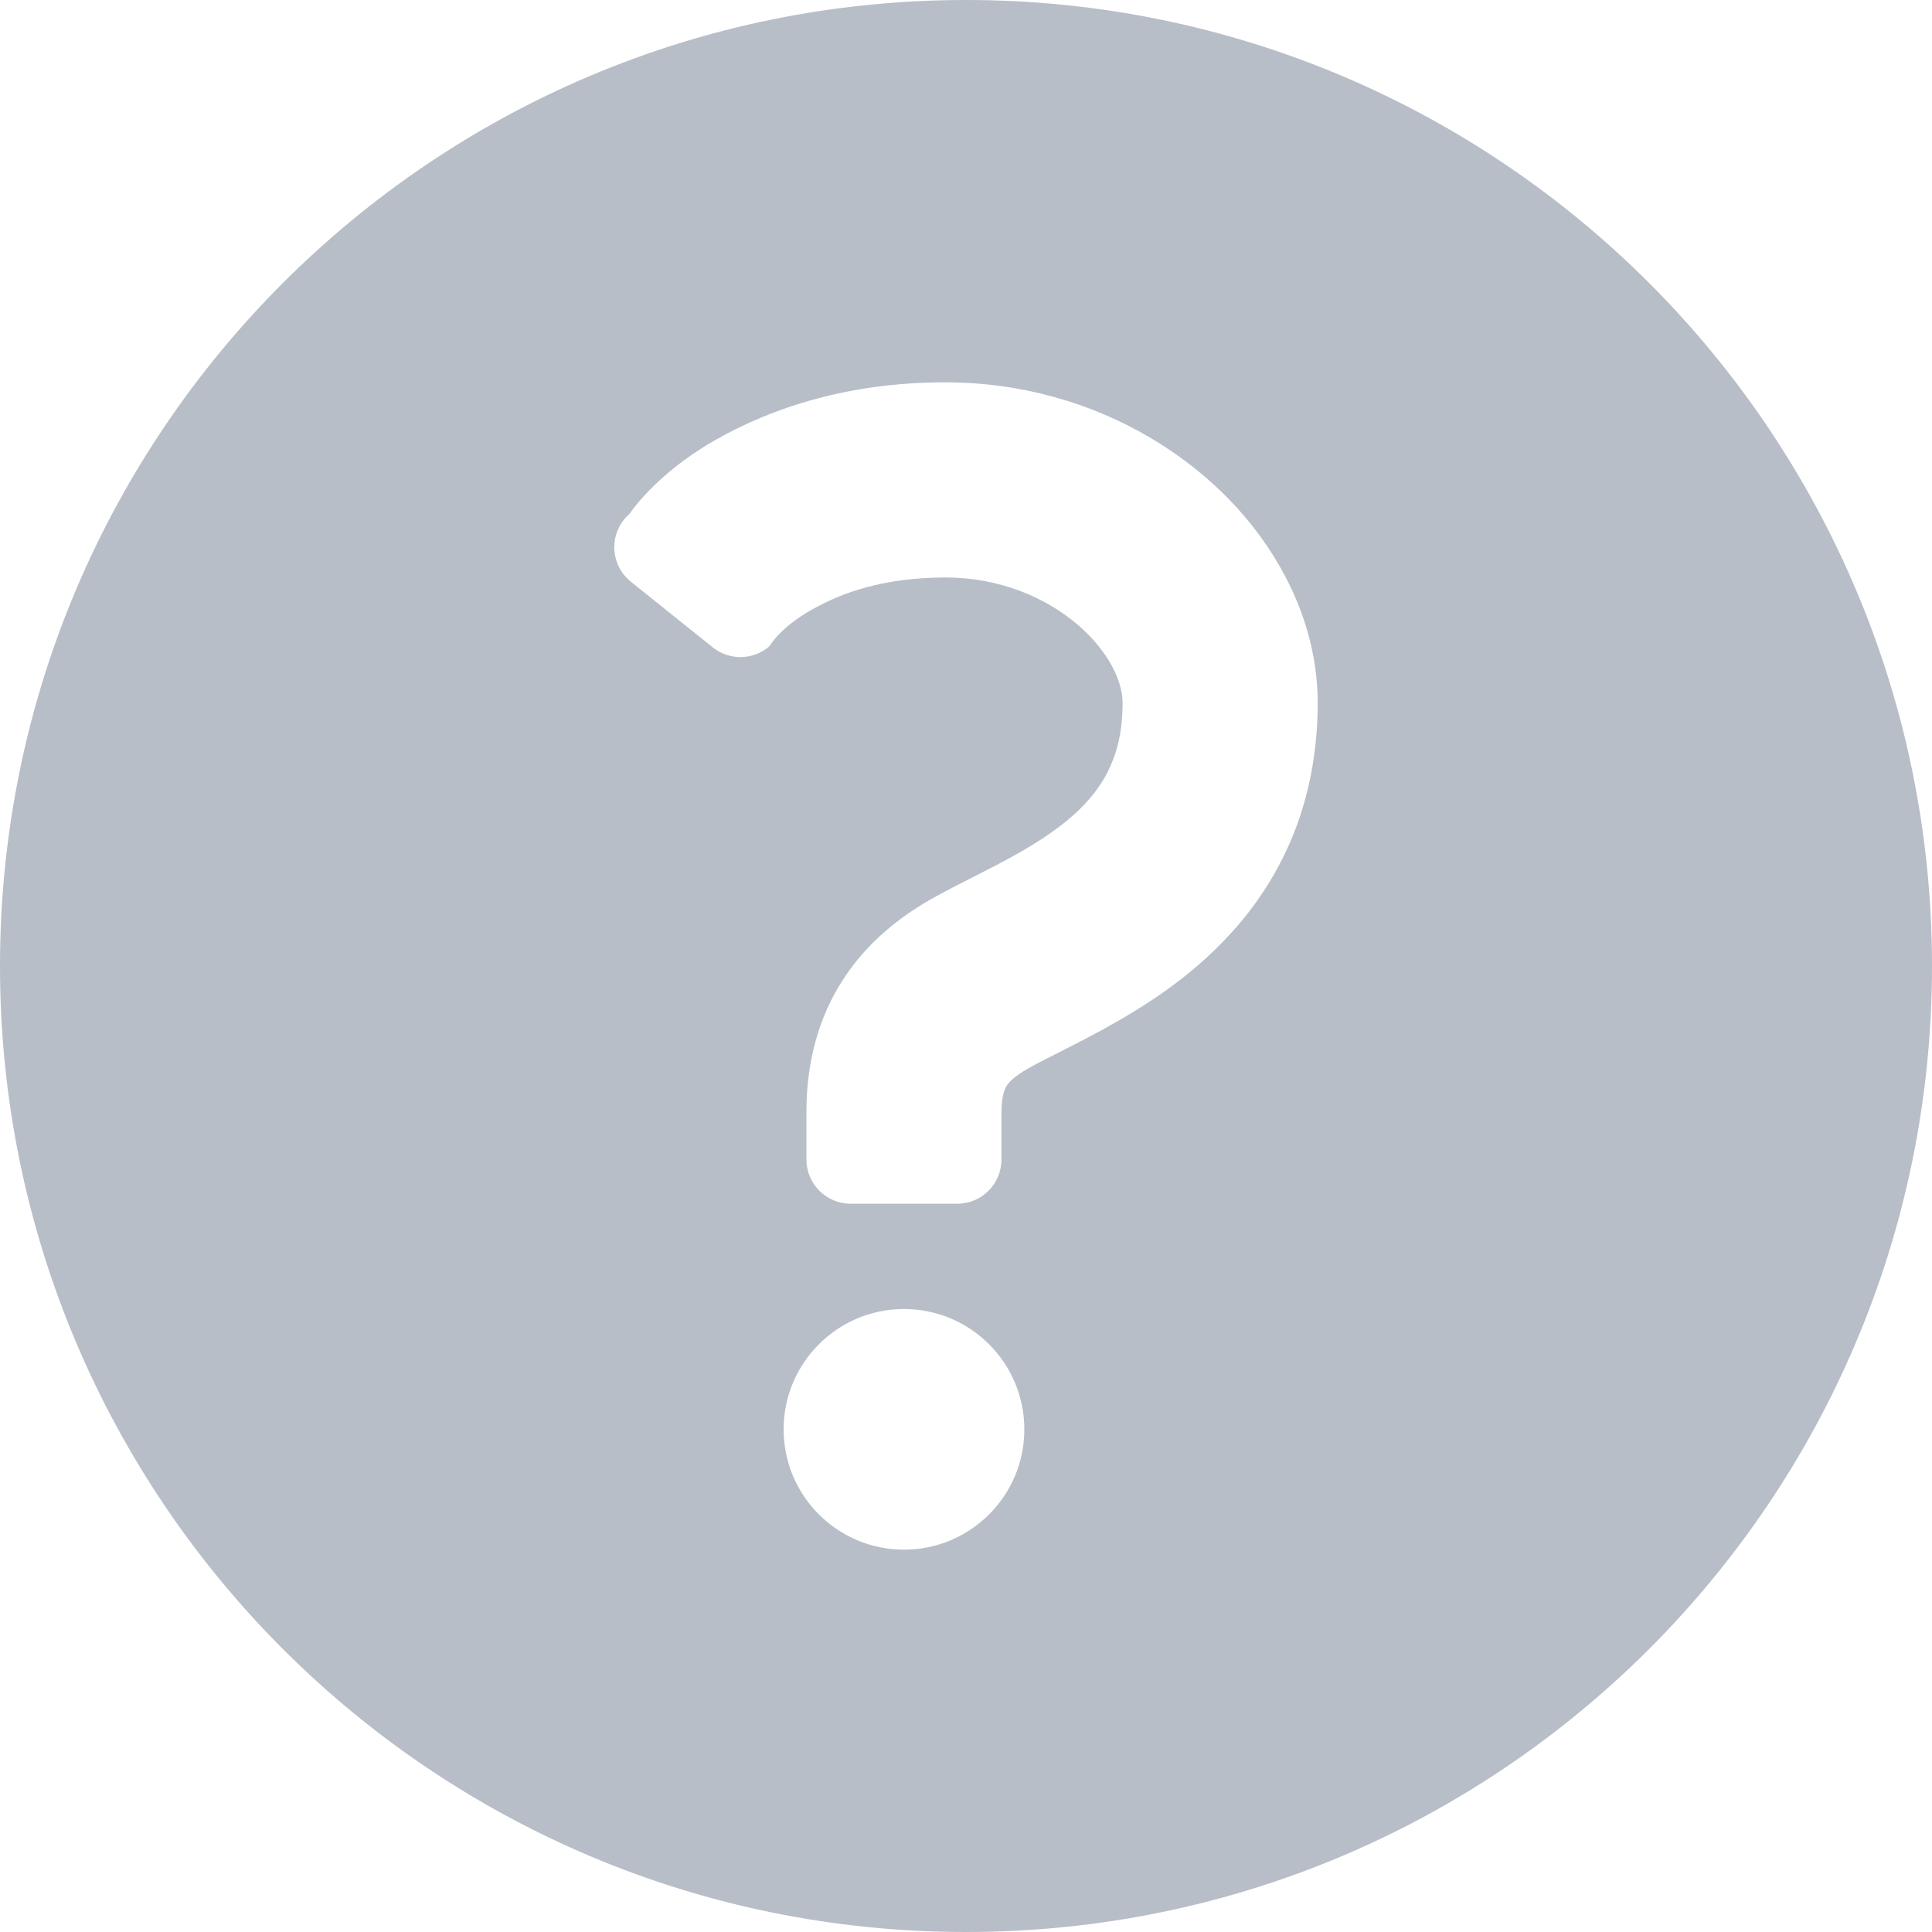 <svg width="20" height="20" viewBox="0 0 20 20" fill="none" xmlns="http://www.w3.org/2000/svg">
<g id="SVGRepo_iconCarrier">
<g id="Group">
<path id="Vector" d="M10 0C4.477 0 0 4.477 0 10C0 15.523 4.477 20 10 20C15.523 20 20 15.523 20 10C20 4.477 15.523 0 10 0ZM8.112 14.797C8.112 14.109 8.67 13.551 9.358 13.551C10.046 13.551 10.604 14.109 10.604 14.797C10.604 15.484 10.046 16.042 9.358 16.042C8.67 16.042 8.112 15.484 8.112 14.797ZM13.423 8.549C13.282 8.931 13.079 9.263 12.849 9.539C12.386 10.092 11.838 10.427 11.386 10.674C11.085 10.837 10.819 10.962 10.653 11.055C10.54 11.118 10.478 11.171 10.448 11.205C10.418 11.241 10.408 11.256 10.389 11.315C10.379 11.355 10.367 11.417 10.367 11.514C10.367 11.782 10.367 12.003 10.367 12.003C10.367 12.256 10.162 12.461 9.91 12.461H8.806C8.553 12.461 8.348 12.256 8.348 12.003C8.348 12.003 8.348 11.782 8.348 11.514C8.348 11.263 8.377 11.016 8.442 10.781C8.506 10.546 8.606 10.323 8.735 10.129C8.993 9.735 9.342 9.472 9.672 9.289C9.961 9.13 10.247 8.998 10.512 8.849C10.777 8.701 11.014 8.54 11.188 8.366C11.305 8.249 11.396 8.129 11.465 7.994C11.556 7.813 11.62 7.6 11.621 7.275C11.621 7.179 11.594 7.053 11.518 6.908C11.443 6.764 11.32 6.607 11.156 6.467C10.826 6.184 10.342 5.977 9.787 5.978C9.151 5.98 8.725 6.129 8.397 6.315C8.07 6.501 7.966 6.689 7.966 6.689C7.799 6.835 7.552 6.84 7.379 6.702L6.531 6.022C6.425 5.937 6.362 5.81 6.359 5.673C6.357 5.537 6.415 5.407 6.518 5.318C6.518 5.318 6.782 4.911 7.395 4.561C8.005 4.21 8.814 3.956 9.787 3.958C10.577 3.958 11.304 4.175 11.907 4.531C12.51 4.888 12.997 5.38 13.307 5.971C13.514 6.365 13.64 6.808 13.641 7.275C13.641 7.736 13.564 8.166 13.423 8.549Z" fill="#B7BEC7"/>
</g>
</g>
</svg>
